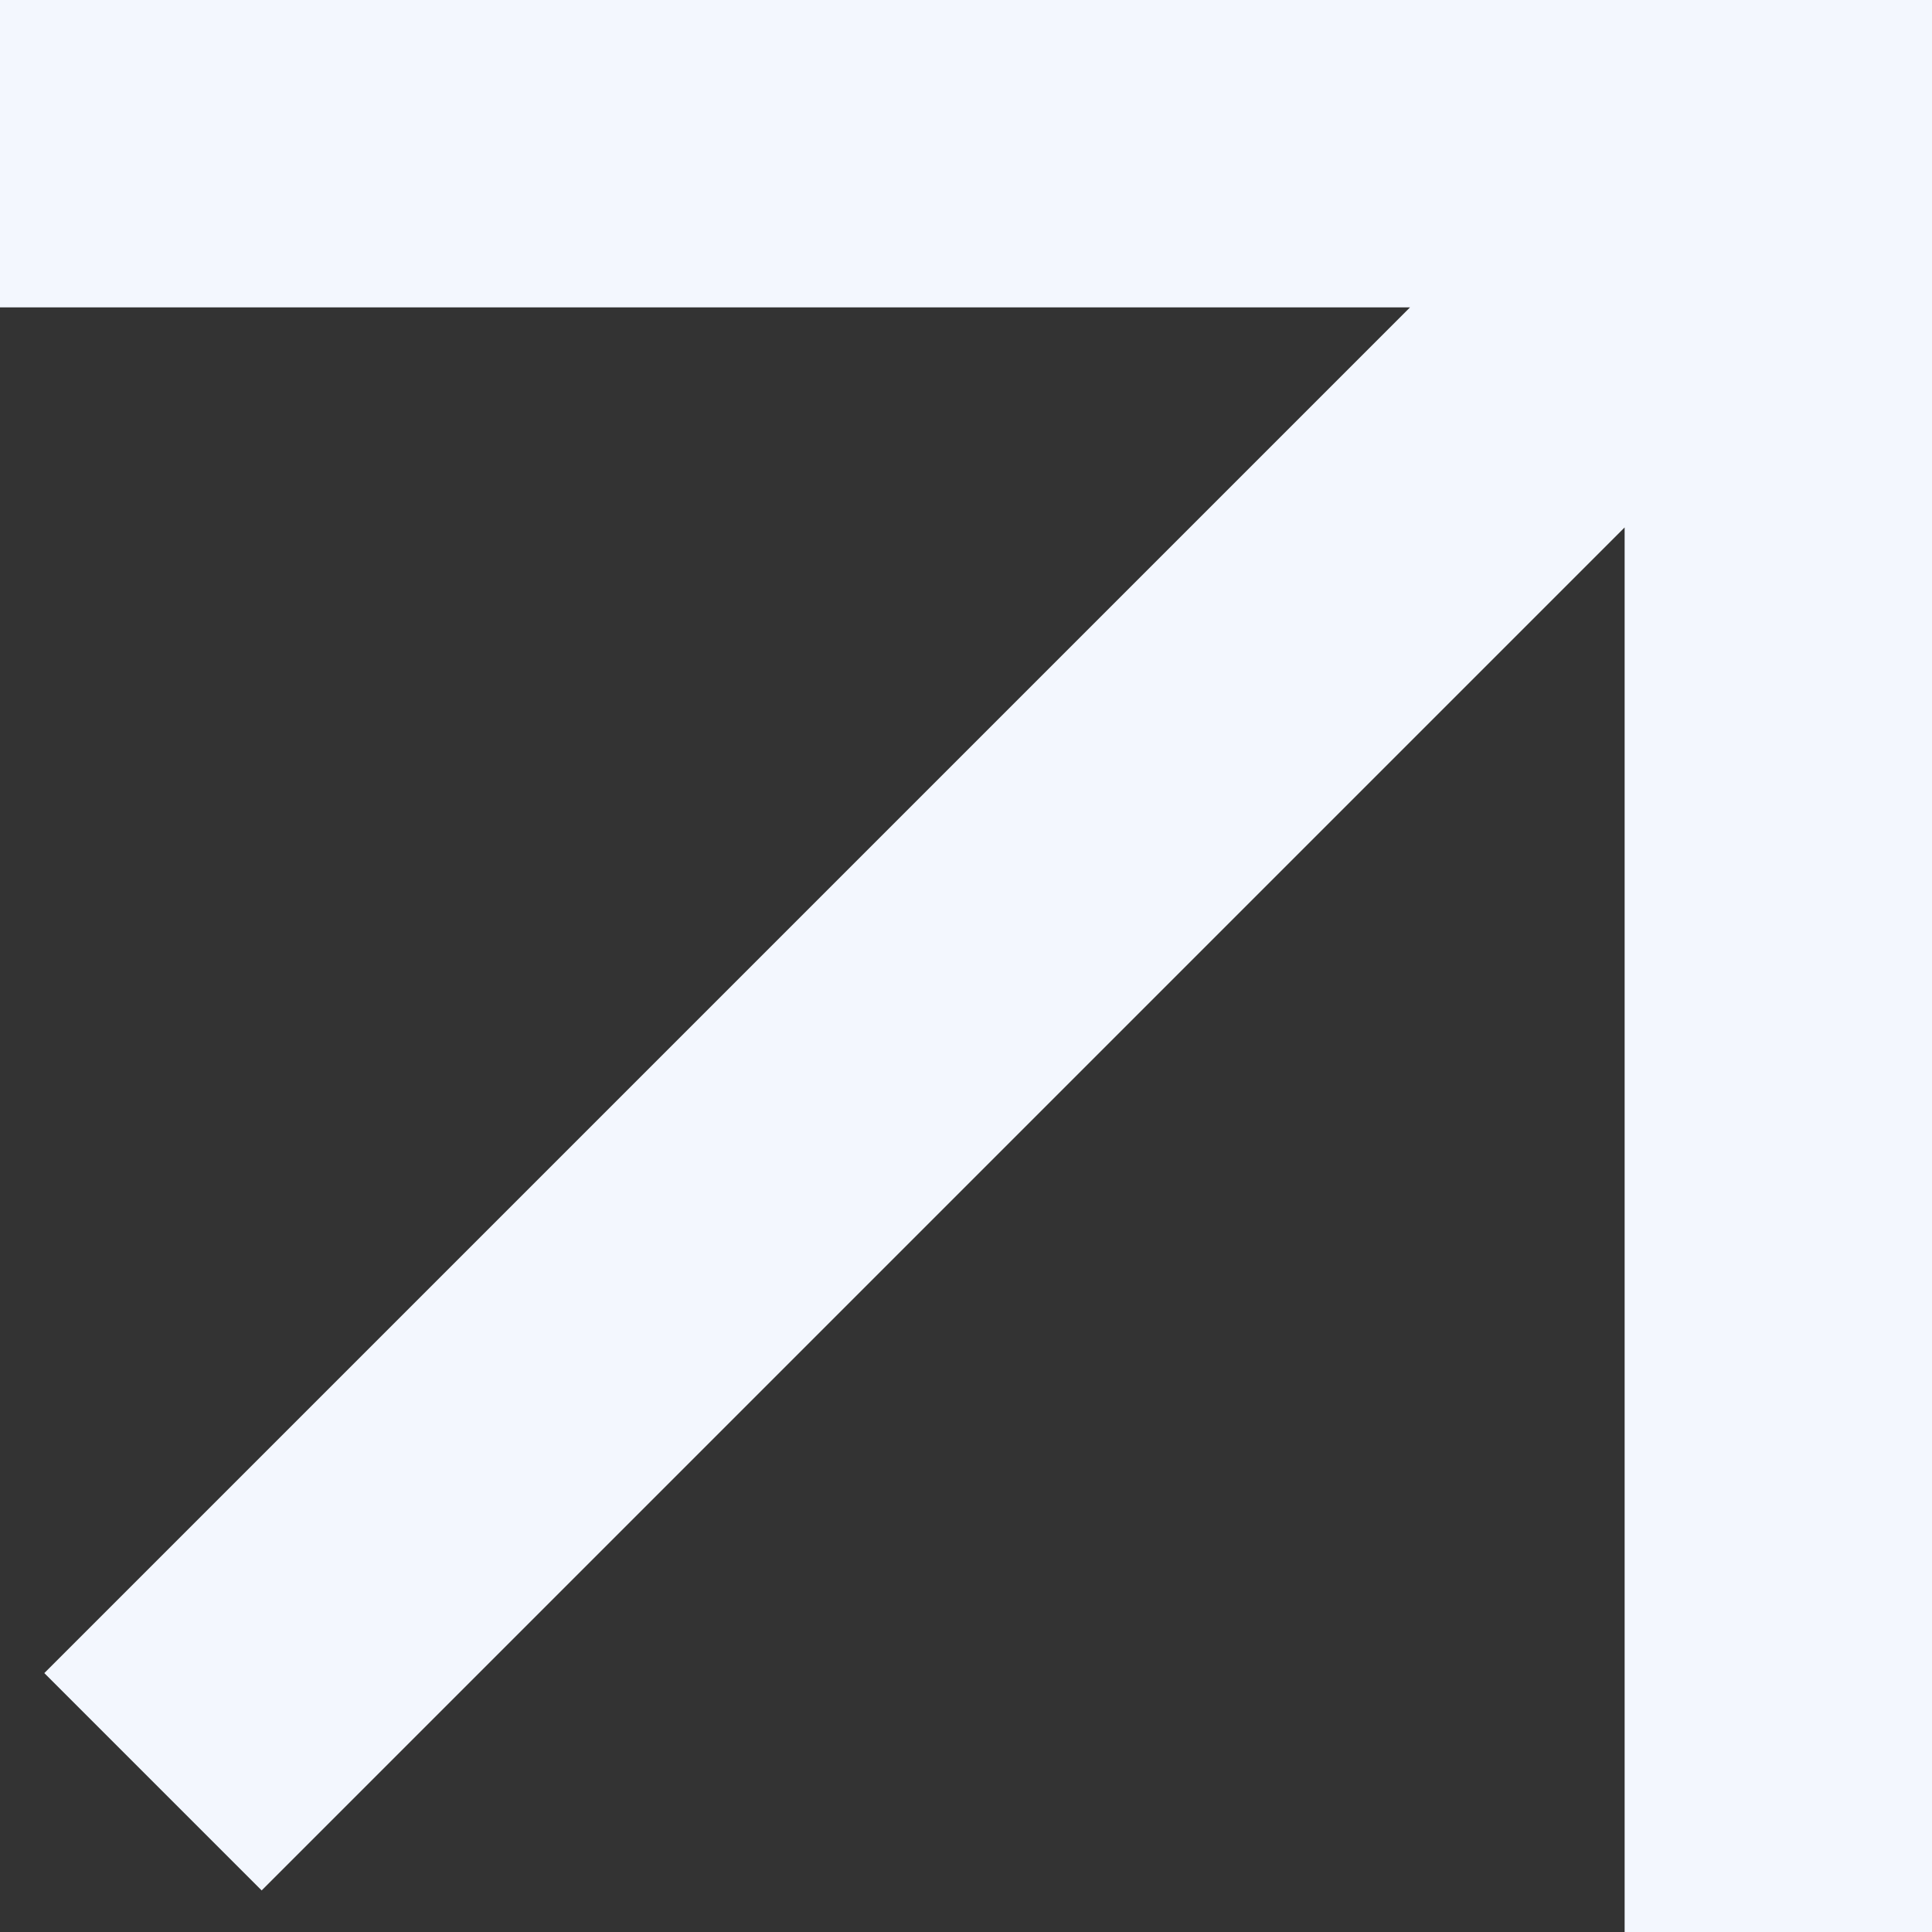 <?xml version="1.0" encoding="UTF-8"?> <svg xmlns="http://www.w3.org/2000/svg" width="96" height="96" viewBox="0 0 96 96" fill="none"><rect x="0" y="0" width="96" height="96" fill="#333333" stroke="none"/> <path fill-rule="evenodd" clip-rule="evenodd" d="M0 0H80.727H96V15.273L96 96H80.727V26.208L13.002 93.934L2.202 83.135L70.064 15.273H0V0Z" fill="#F3F7FE"></path> </svg> 